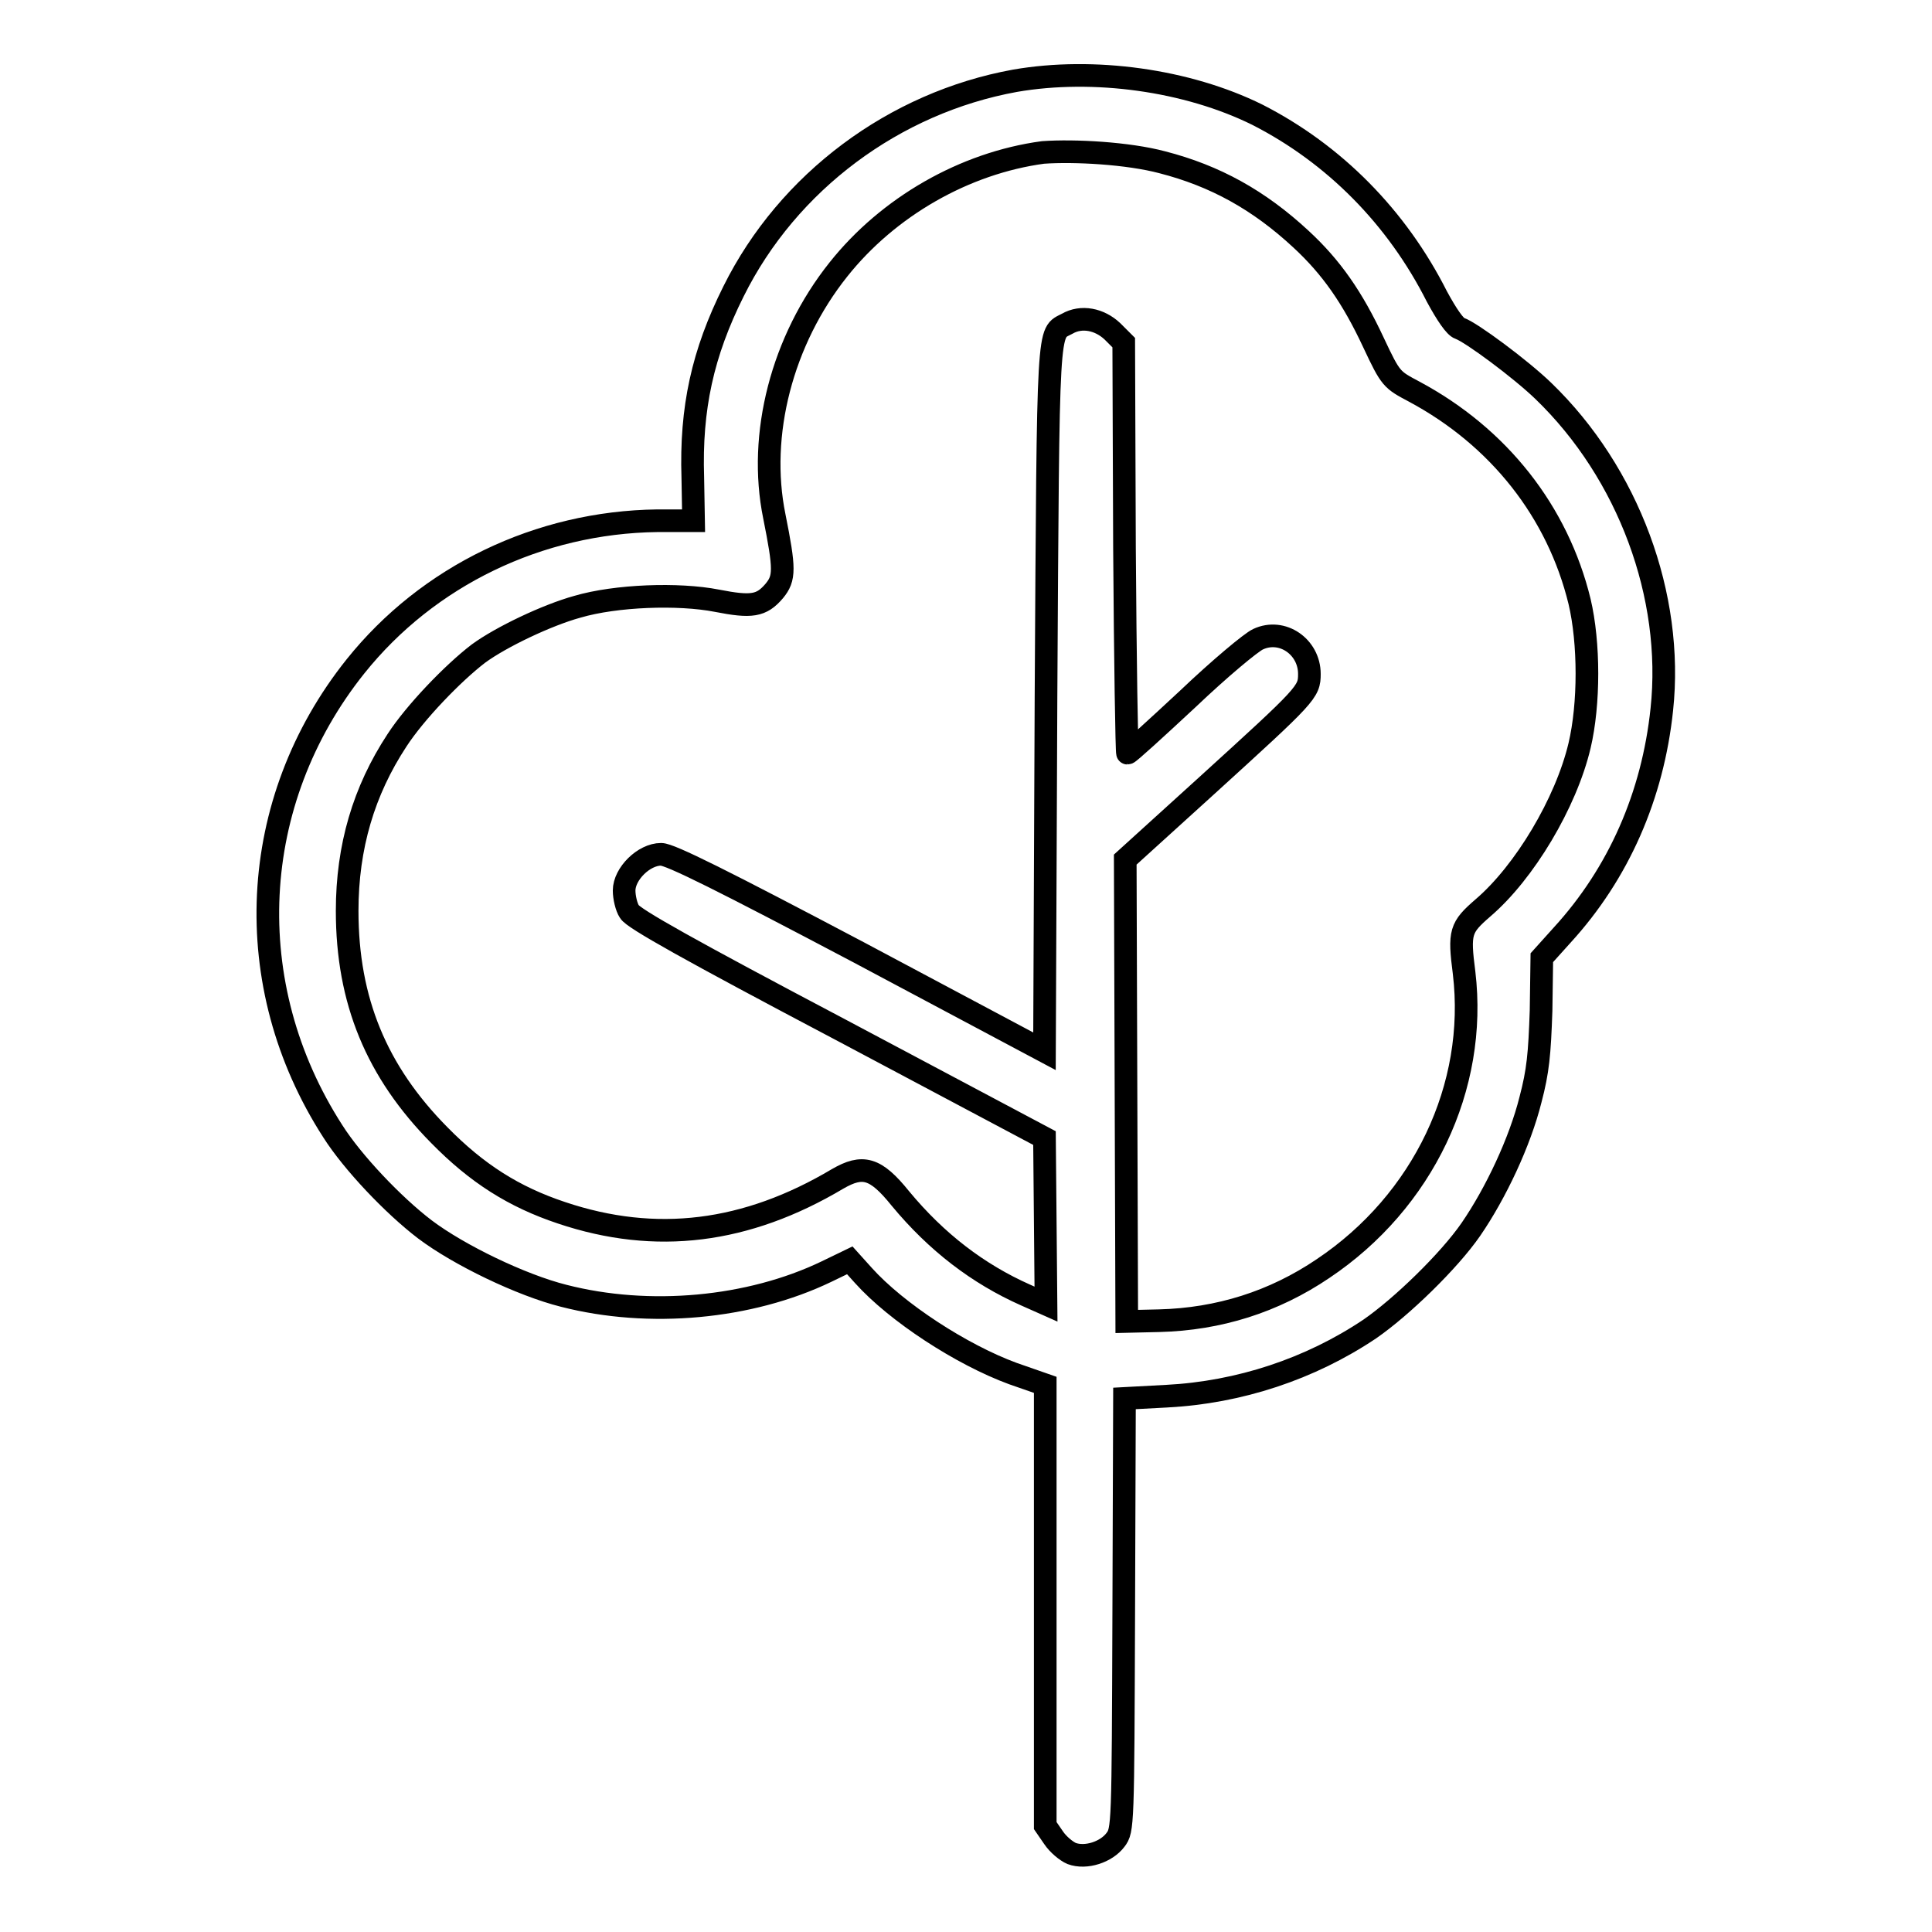 <?xml version="1.0" encoding="utf-8"?>
<!-- Svg Vector Icons : http://www.onlinewebfonts.com/icon -->
<!DOCTYPE svg PUBLIC "-//W3C//DTD SVG 1.1//EN" "http://www.w3.org/Graphics/SVG/1.1/DTD/svg11.dtd">
<svg version="1.1" xmlns="http://www.w3.org/2000/svg" xmlns:xlink="http://www.w3.org/1999/xlink" x="0px" y="0px" viewBox="0 0 256 256" enable-background="new 0 0 256 256" xml:space="preserve">
<g><g><g><path stroke-width="3" fill-opacity="0" stroke="#000000"  d="M134.5,10.7c-16,2.9-30.1,13.4-37.3,27.9c-4.1,8.2-5.7,15.5-5.4,24.7l0.1,5.7l-4.8,0c-15.7,0.2-30.4,7.3-40,19.3c-14.3,17.9-15.5,42.2-3,61.6c2.6,4.1,8,9.8,12.2,13c4.5,3.4,12.8,7.4,18.4,8.8c11.3,2.9,24.6,1.7,34.8-3.2l3.1-1.5l1.8,2c4.4,4.9,13,10.5,19.8,13l4.3,1.5v29.2v29.2l1.1,1.6c0.6,0.9,1.7,1.8,2.4,2.1c1.9,0.7,4.6-0.2,5.8-1.8c1-1.3,1-1.8,1.1-29.9l0.1-28.6l5.6-0.3c9.6-0.5,19-3.6,26.9-8.9c4.2-2.9,10.5-9,13.4-13.2c3.3-4.8,6.5-11.6,7.9-17.2c1-3.8,1.2-6,1.4-11.8l0.1-7l2.7-3c7.5-8.2,12-18.5,13.2-29.9c1.6-15-4.4-31.3-15.7-42.2c-3-2.9-9.6-7.8-11.1-8.3c-0.6-0.2-1.7-1.8-3-4.2c-5.3-10.5-13.6-18.9-23.8-24.1C157.3,10.6,144.9,8.9,134.5,10.7z M154,21.5c7,1.8,12.8,5,18.4,10.2c4,3.7,6.8,7.7,9.6,13.7c2.3,4.9,2.4,4.9,5.4,6.5c11.2,6,19,15.9,21.9,27.8c1.3,5.5,1.3,13.6,0,19.1c-1.8,7.6-7.3,16.8-12.8,21.5c-3,2.6-3.2,3.2-2.5,8.6c1.8,15.1-5.4,30.3-18.7,39.2c-6.5,4.4-13.8,6.7-21.7,6.9l-4.3,0.1l-0.1-30.6l-0.1-30.6l10.8-9.8c13.3-12.1,13.6-12.4,13.6-14.8c0-3.6-3.6-6.1-6.8-4.6c-0.9,0.4-5.1,3.9-9.3,7.9c-4.3,4-7.8,7.2-8,7.2c-0.1,0-0.3-12.2-0.4-27.2l-0.1-27.2l-1.5-1.5c-1.7-1.6-4.1-2.1-6-1c-2.6,1.4-2.5-1.1-2.8,49.6l-0.2,46.8l-24.6-13.1c-18-9.5-25-13-26.2-13c-2.3,0-4.9,2.6-4.9,4.8c0,0.9,0.3,2.2,0.7,2.8c0.5,0.9,8,5.1,27.9,15.6l27.1,14.4l0.1,11l0.1,11l-2.7-1.2c-6.3-2.8-11.8-7-16.6-12.8c-3.3-4.1-5-4.5-8.3-2.6c-12.1,7.2-24.1,8.7-36.6,4.5c-6.3-2.1-11.2-5.2-16.2-10.3c-8.3-8.4-12.2-17.8-12.2-29.7c0-8.5,2.2-15.9,6.6-22.6c2.4-3.7,7.4-8.9,10.8-11.5c3-2.2,9.1-5.1,13.1-6.2c5.1-1.5,13.4-1.8,18.5-0.8c4.6,0.9,5.9,0.7,7.6-1.3c1.4-1.7,1.4-2.9,0-9.9c-2.2-10.8,1-23.3,8.5-32.7c6.6-8.3,16.7-14.1,27.1-15.5C142.4,19.9,149.5,20.3,154,21.5z"/></g></g></g>
</svg>